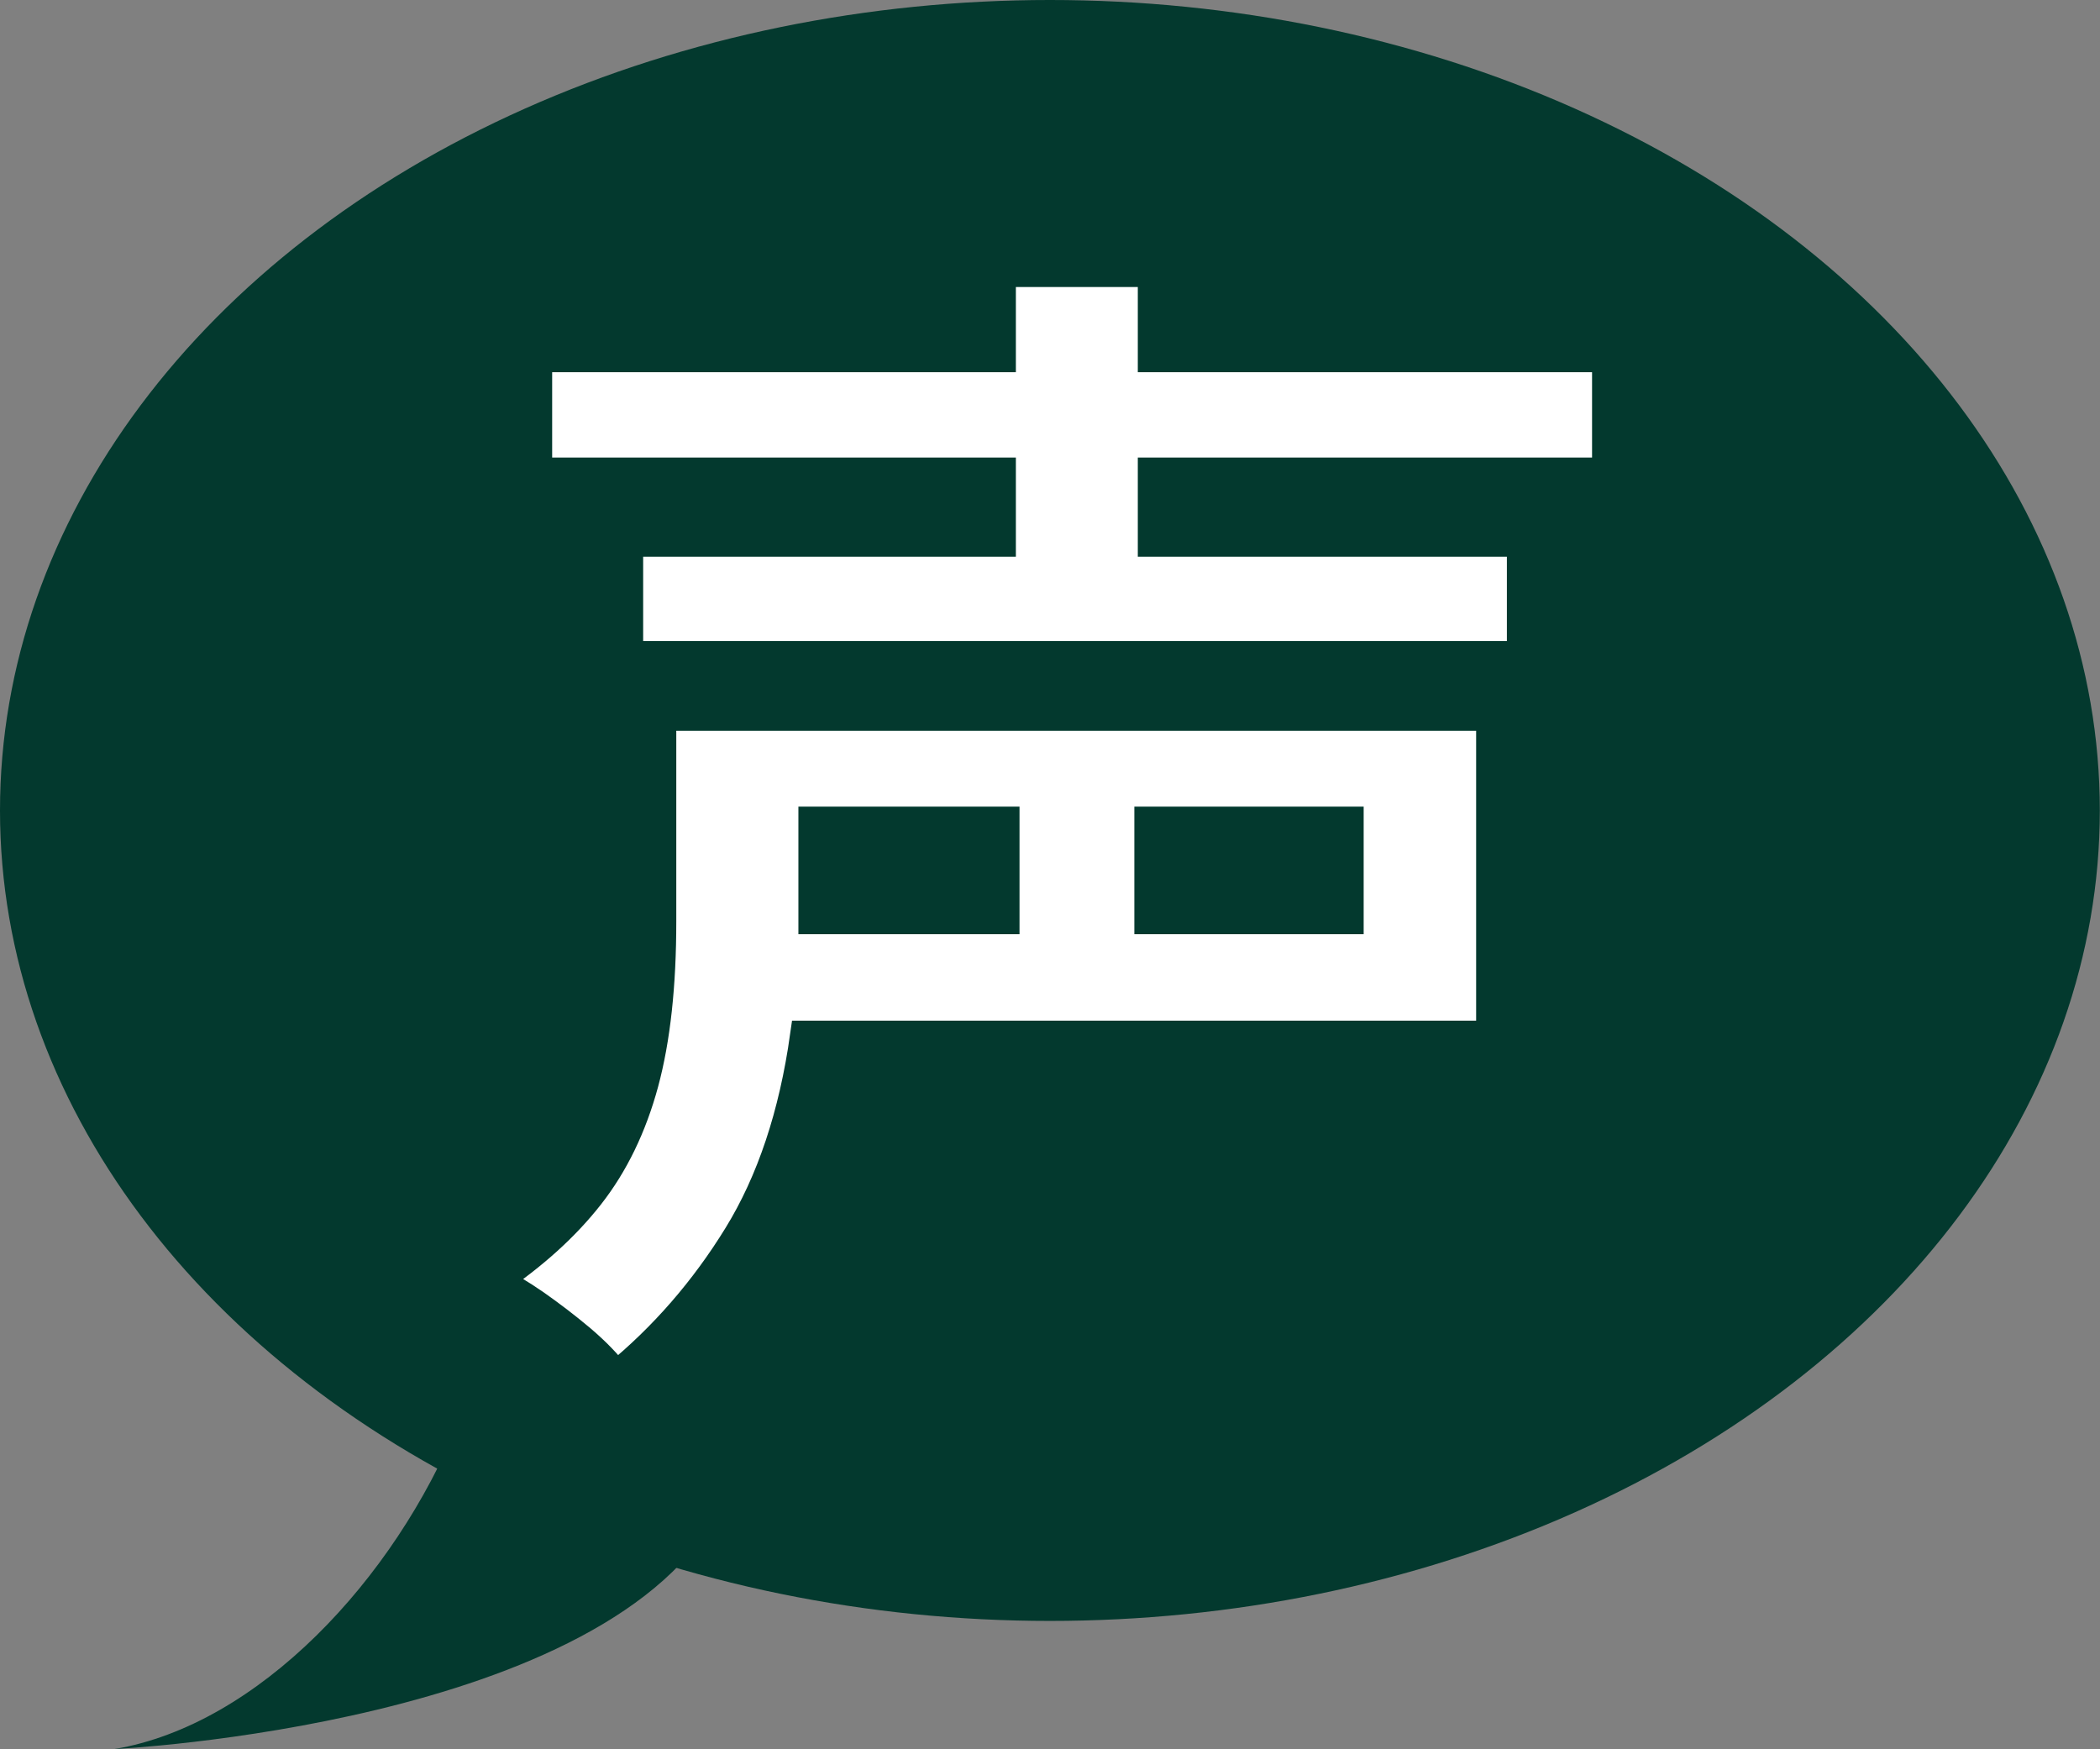 <?xml version="1.0" encoding="UTF-8"?><svg id="_レイヤー_2" xmlns="http://www.w3.org/2000/svg" width="115.39" height="96.1" viewBox="0 0 115.39 96.1"><rect x="0" y="0" width="115.39" height="96.1" fill="#808080" stroke="none"/><g id="_コンテンツ"><ellipse cx="57.69" cy="44.53" rx="57.69" ry="44.53" style="fill:#03392e;"/><path d="M33.85,75.64c-.48-.65-1.13-1.32-1.95-2.02-.82-.69-1.66-1.33-2.5-1.92-.84-.58-1.59-1.03-2.24-1.33,2.12-1.43,3.86-3,5.2-4.71,1.34-1.71,2.34-3.77,2.99-6.17.65-2.41.97-5.36.97-8.87v-11.31h45.63v17.61h-37.7c-.61,4.33-1.83,8-3.67,10.99-1.84,2.99-4.08,5.57-6.73,7.74ZM34.5,36.06v-6.31h20.48v-3.77h-25.48v-6.37h25.48v-4.68h8.38v4.68h24.96v6.37h-24.96v3.77h20.28v6.31h-49.14ZM44.71,50.49h10.47v-5.33h-10.47v5.33ZM63.17,50.49h10.92v-5.33h-10.92v5.33Z" style="fill:#fff;"/><path d="M33.85,75.64c-.48-.65-1.13-1.32-1.95-2.02-.82-.69-1.66-1.33-2.5-1.92-.84-.58-1.59-1.03-2.24-1.33,2.12-1.43,3.86-3,5.2-4.71,1.34-1.71,2.34-3.77,2.99-6.17.65-2.41.97-5.36.97-8.87v-11.31h45.63v17.61h-37.7c-.61,4.33-1.83,8-3.67,10.99-1.84,2.99-4.08,5.57-6.73,7.74ZM34.5,36.06v-6.31h20.48v-3.77h-25.48v-6.37h25.48v-4.68h8.38v4.68h24.96v6.37h-24.96v3.77h20.28v6.31h-49.14ZM44.71,50.49h10.47v-5.33h-10.47v5.33ZM63.17,50.49h10.92v-5.33h-10.92v5.33Z" style="fill:none; stroke:#03392e; stroke-miterlimit:10; stroke-width:1.68px;"/><path d="M25.18,78.16c-3.51,8.63-10.99,16.61-18.89,17.94,0,0,27.35-1.33,33.33-13.3" style="fill:#03392e;"/></g></svg>